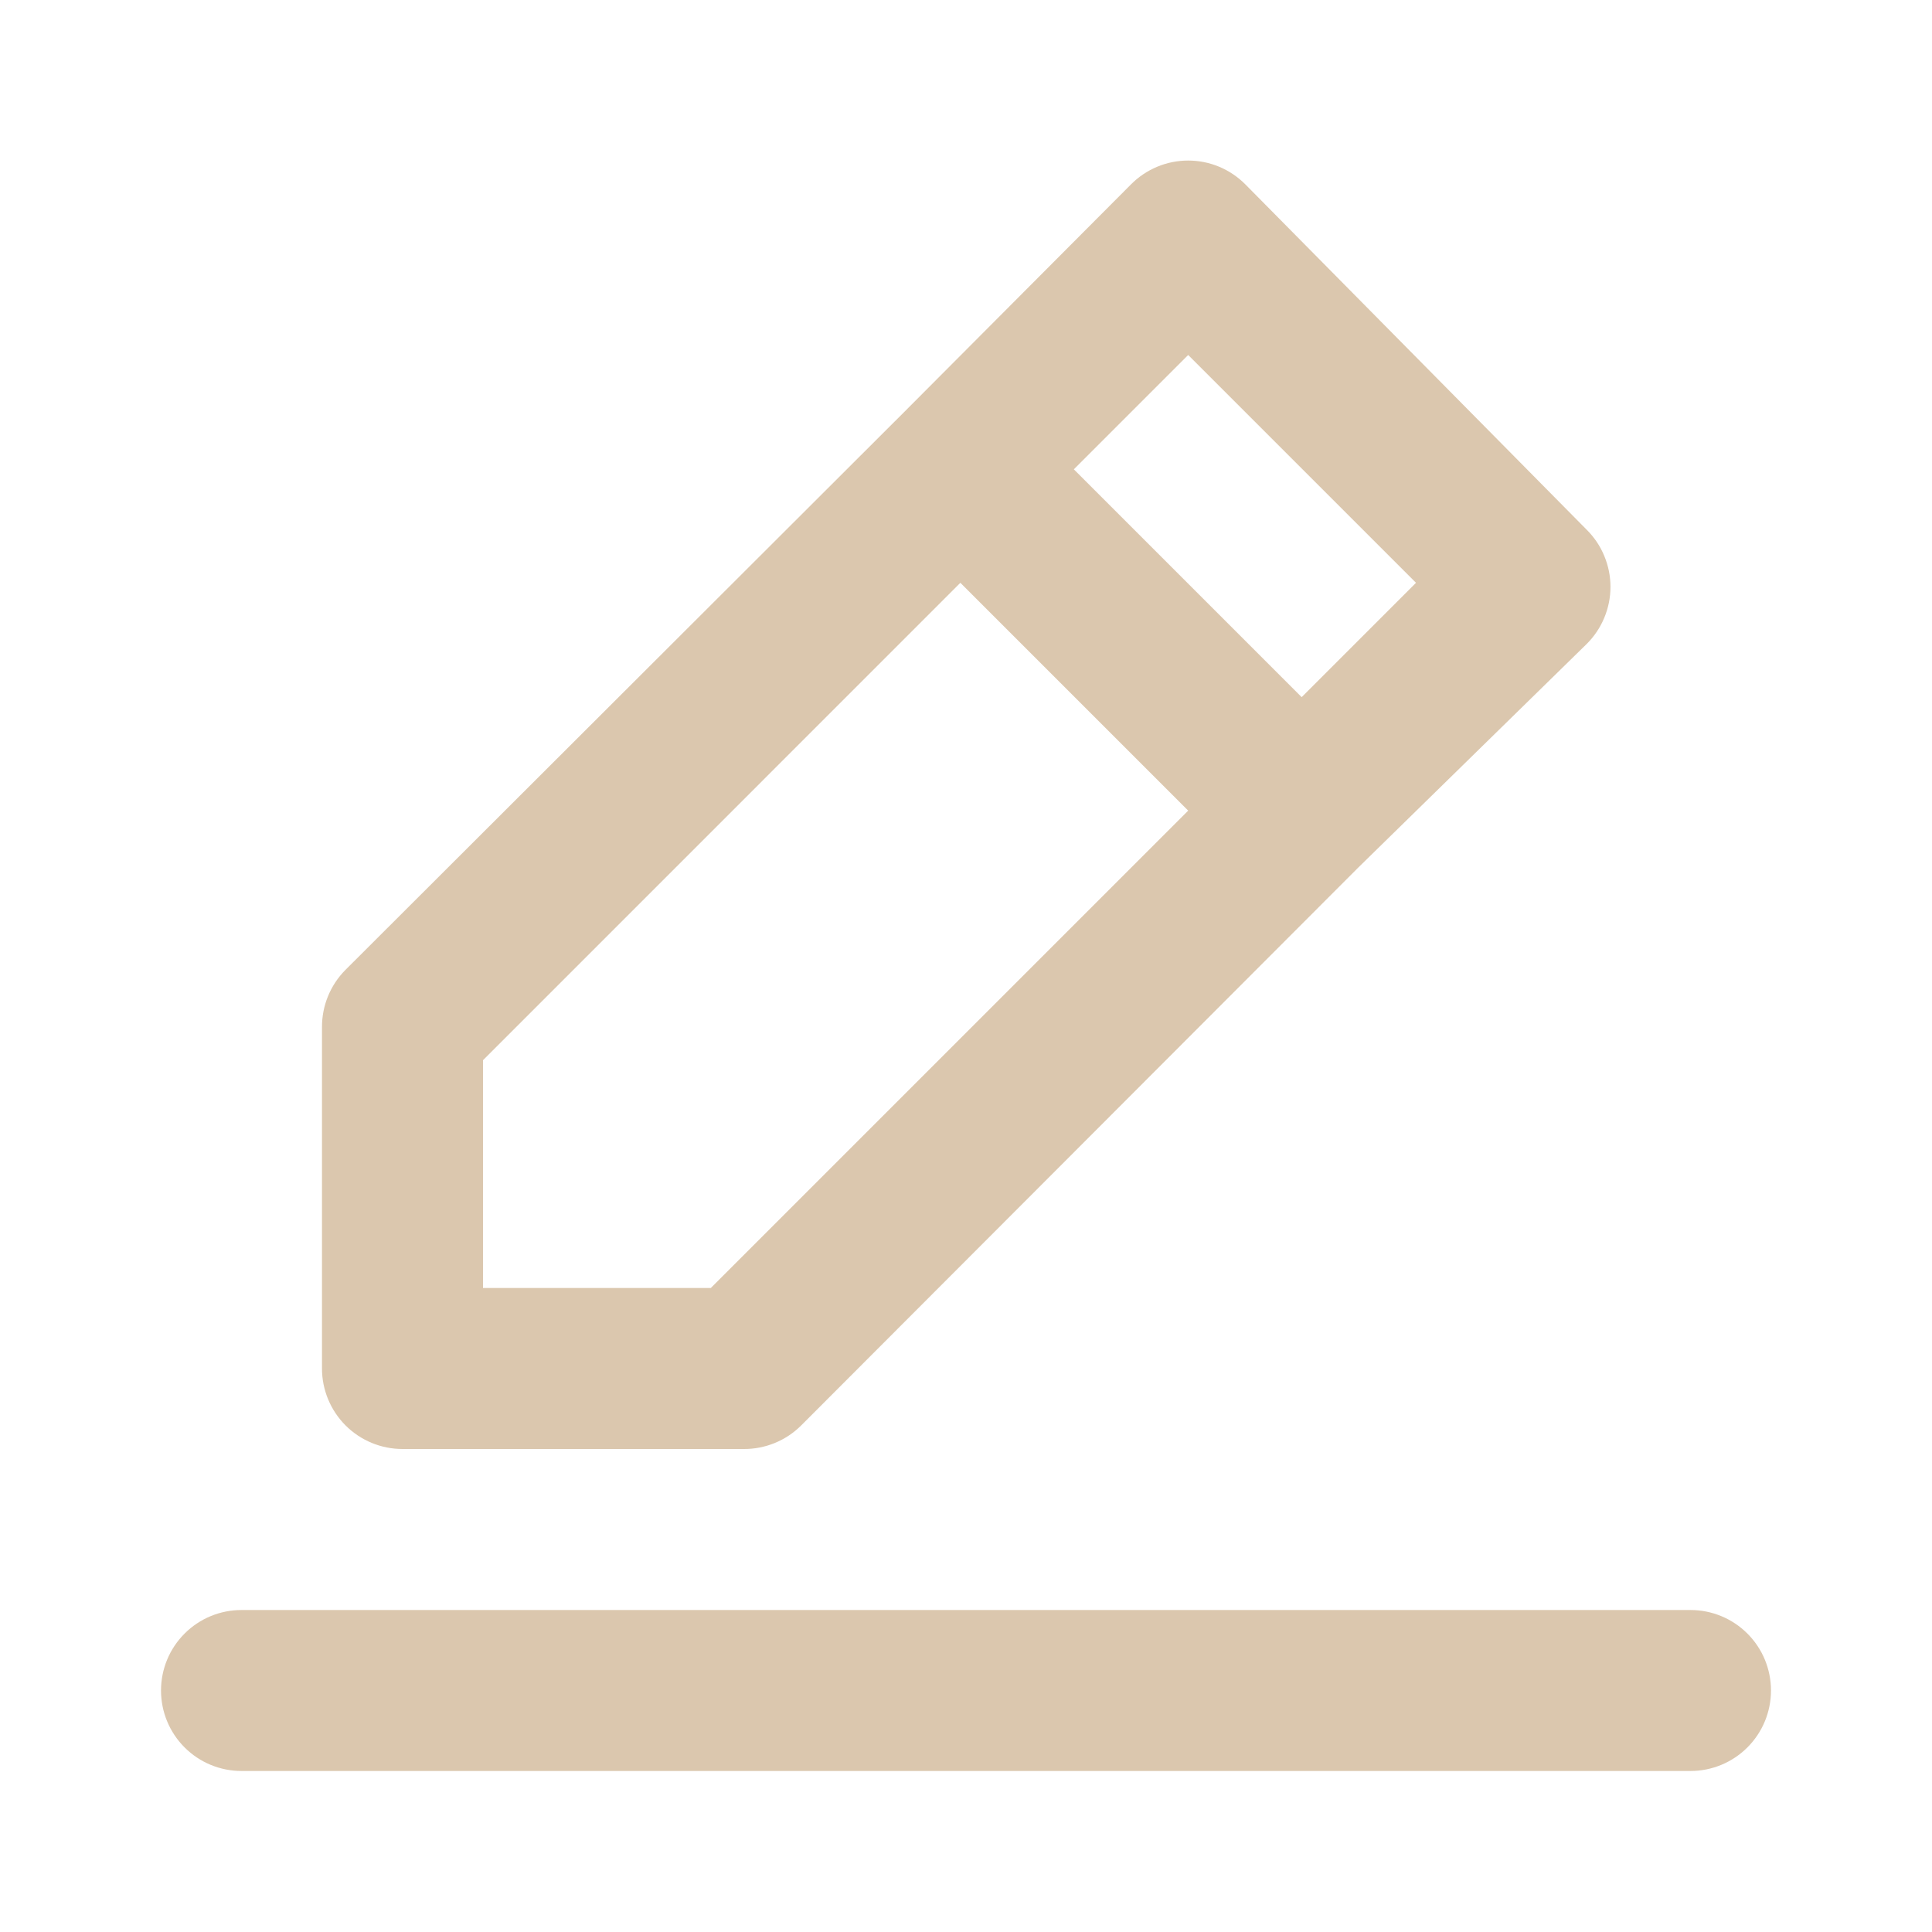 <svg width="50" height="50" viewBox="0 0 50 50" fill="none" xmlns="http://www.w3.org/2000/svg">
<path d="M10.416 37.5H19.25C19.524 37.502 19.796 37.449 20.05 37.345C20.303 37.242 20.534 37.089 20.729 36.896L35.146 22.458L41.062 16.667C41.258 16.473 41.413 16.242 41.518 15.989C41.624 15.735 41.679 15.463 41.679 15.188C41.679 14.912 41.624 14.64 41.518 14.386C41.413 14.132 41.258 13.902 41.062 13.708L32.229 4.771C32.035 4.576 31.805 4.421 31.551 4.315C31.297 4.209 31.025 4.155 30.75 4.155C30.475 4.155 30.203 4.209 29.949 4.315C29.695 4.421 29.464 4.576 29.271 4.771L23.396 10.667L8.937 25.104C8.744 25.299 8.591 25.53 8.488 25.784C8.384 26.037 8.332 26.309 8.333 26.583V35.417C8.333 35.969 8.553 36.499 8.943 36.89C9.334 37.281 9.864 37.5 10.416 37.5ZM30.75 9.187L36.646 15.083L33.687 18.042L27.791 12.146L30.75 9.187ZM12.5 27.438L24.854 15.083L30.75 20.979L18.396 33.333H12.5V27.438ZM43.75 41.667H6.25C5.697 41.667 5.167 41.886 4.777 42.277C4.386 42.667 4.167 43.197 4.167 43.75C4.167 44.303 4.386 44.832 4.777 45.223C5.167 45.614 5.697 45.833 6.25 45.833H43.75C44.302 45.833 44.832 45.614 45.223 45.223C45.614 44.832 45.833 44.303 45.833 43.75C45.833 43.197 45.614 42.667 45.223 42.277C44.832 41.886 44.302 41.667 43.75 41.667Z" fill="#DBC7AE"/>
</svg>
